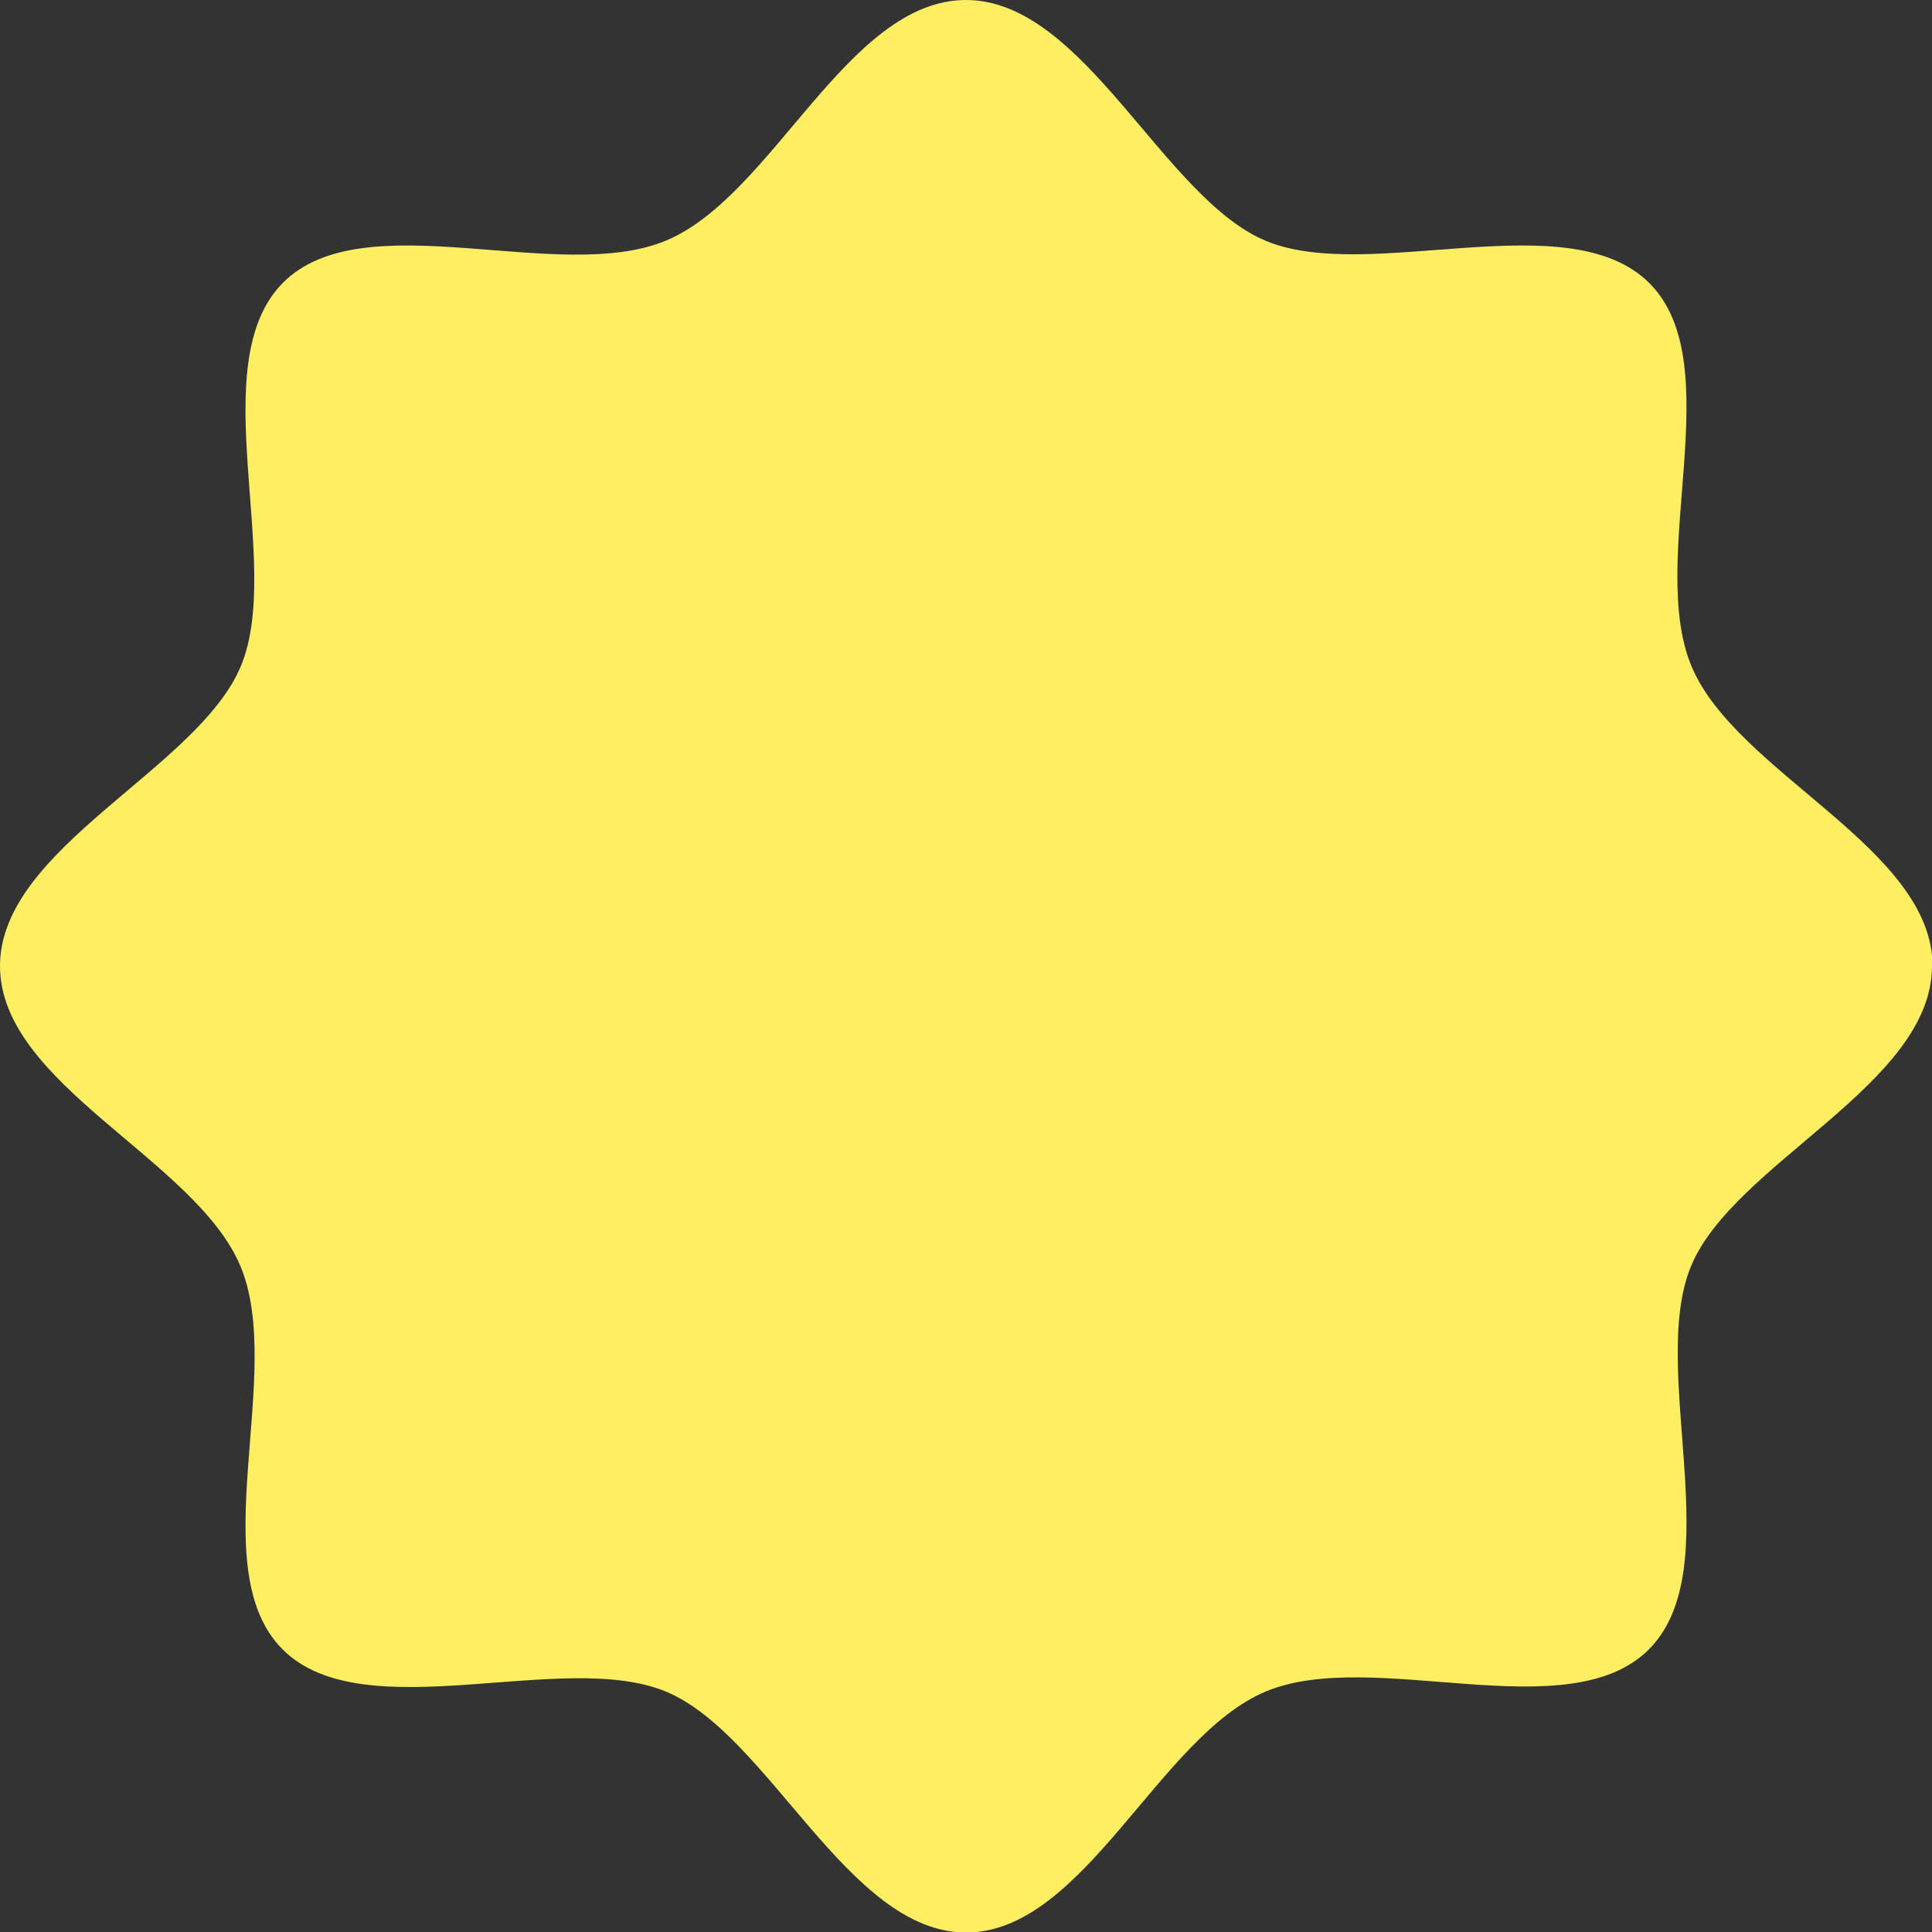 <?xml version="1.0" encoding="UTF-8"?><svg id="_レイヤー_2" xmlns="http://www.w3.org/2000/svg" viewBox="0 0 36.78 36.78"><rect x="0" y="0" width="36.78" height="36.78" fill="#333333" stroke="none"/><defs><style>.cls-1{fill:#fdef61;}</style></defs><g id="_黒枠"><path class="cls-1" d="M36.78,18.39c0,2.26-3.78,3.75-4.59,5.72s.74,5.75-.8,7.29-5.25-.05-7.29.8-3.46,4.59-5.71,4.59-3.75-3.78-5.72-4.59-5.75.74-7.29-.8.05-5.25-.8-7.29S0,20.65,0,18.39s3.78-3.75,4.59-5.72-.74-5.75.8-7.29,5.25.05,7.29-.8S16.13,0,18.39,0s3.75,3.78,5.72,4.59,5.75-.74,7.29.8-.05,5.25.8,7.29,4.59,3.46,4.59,5.71Z"/></g></svg>